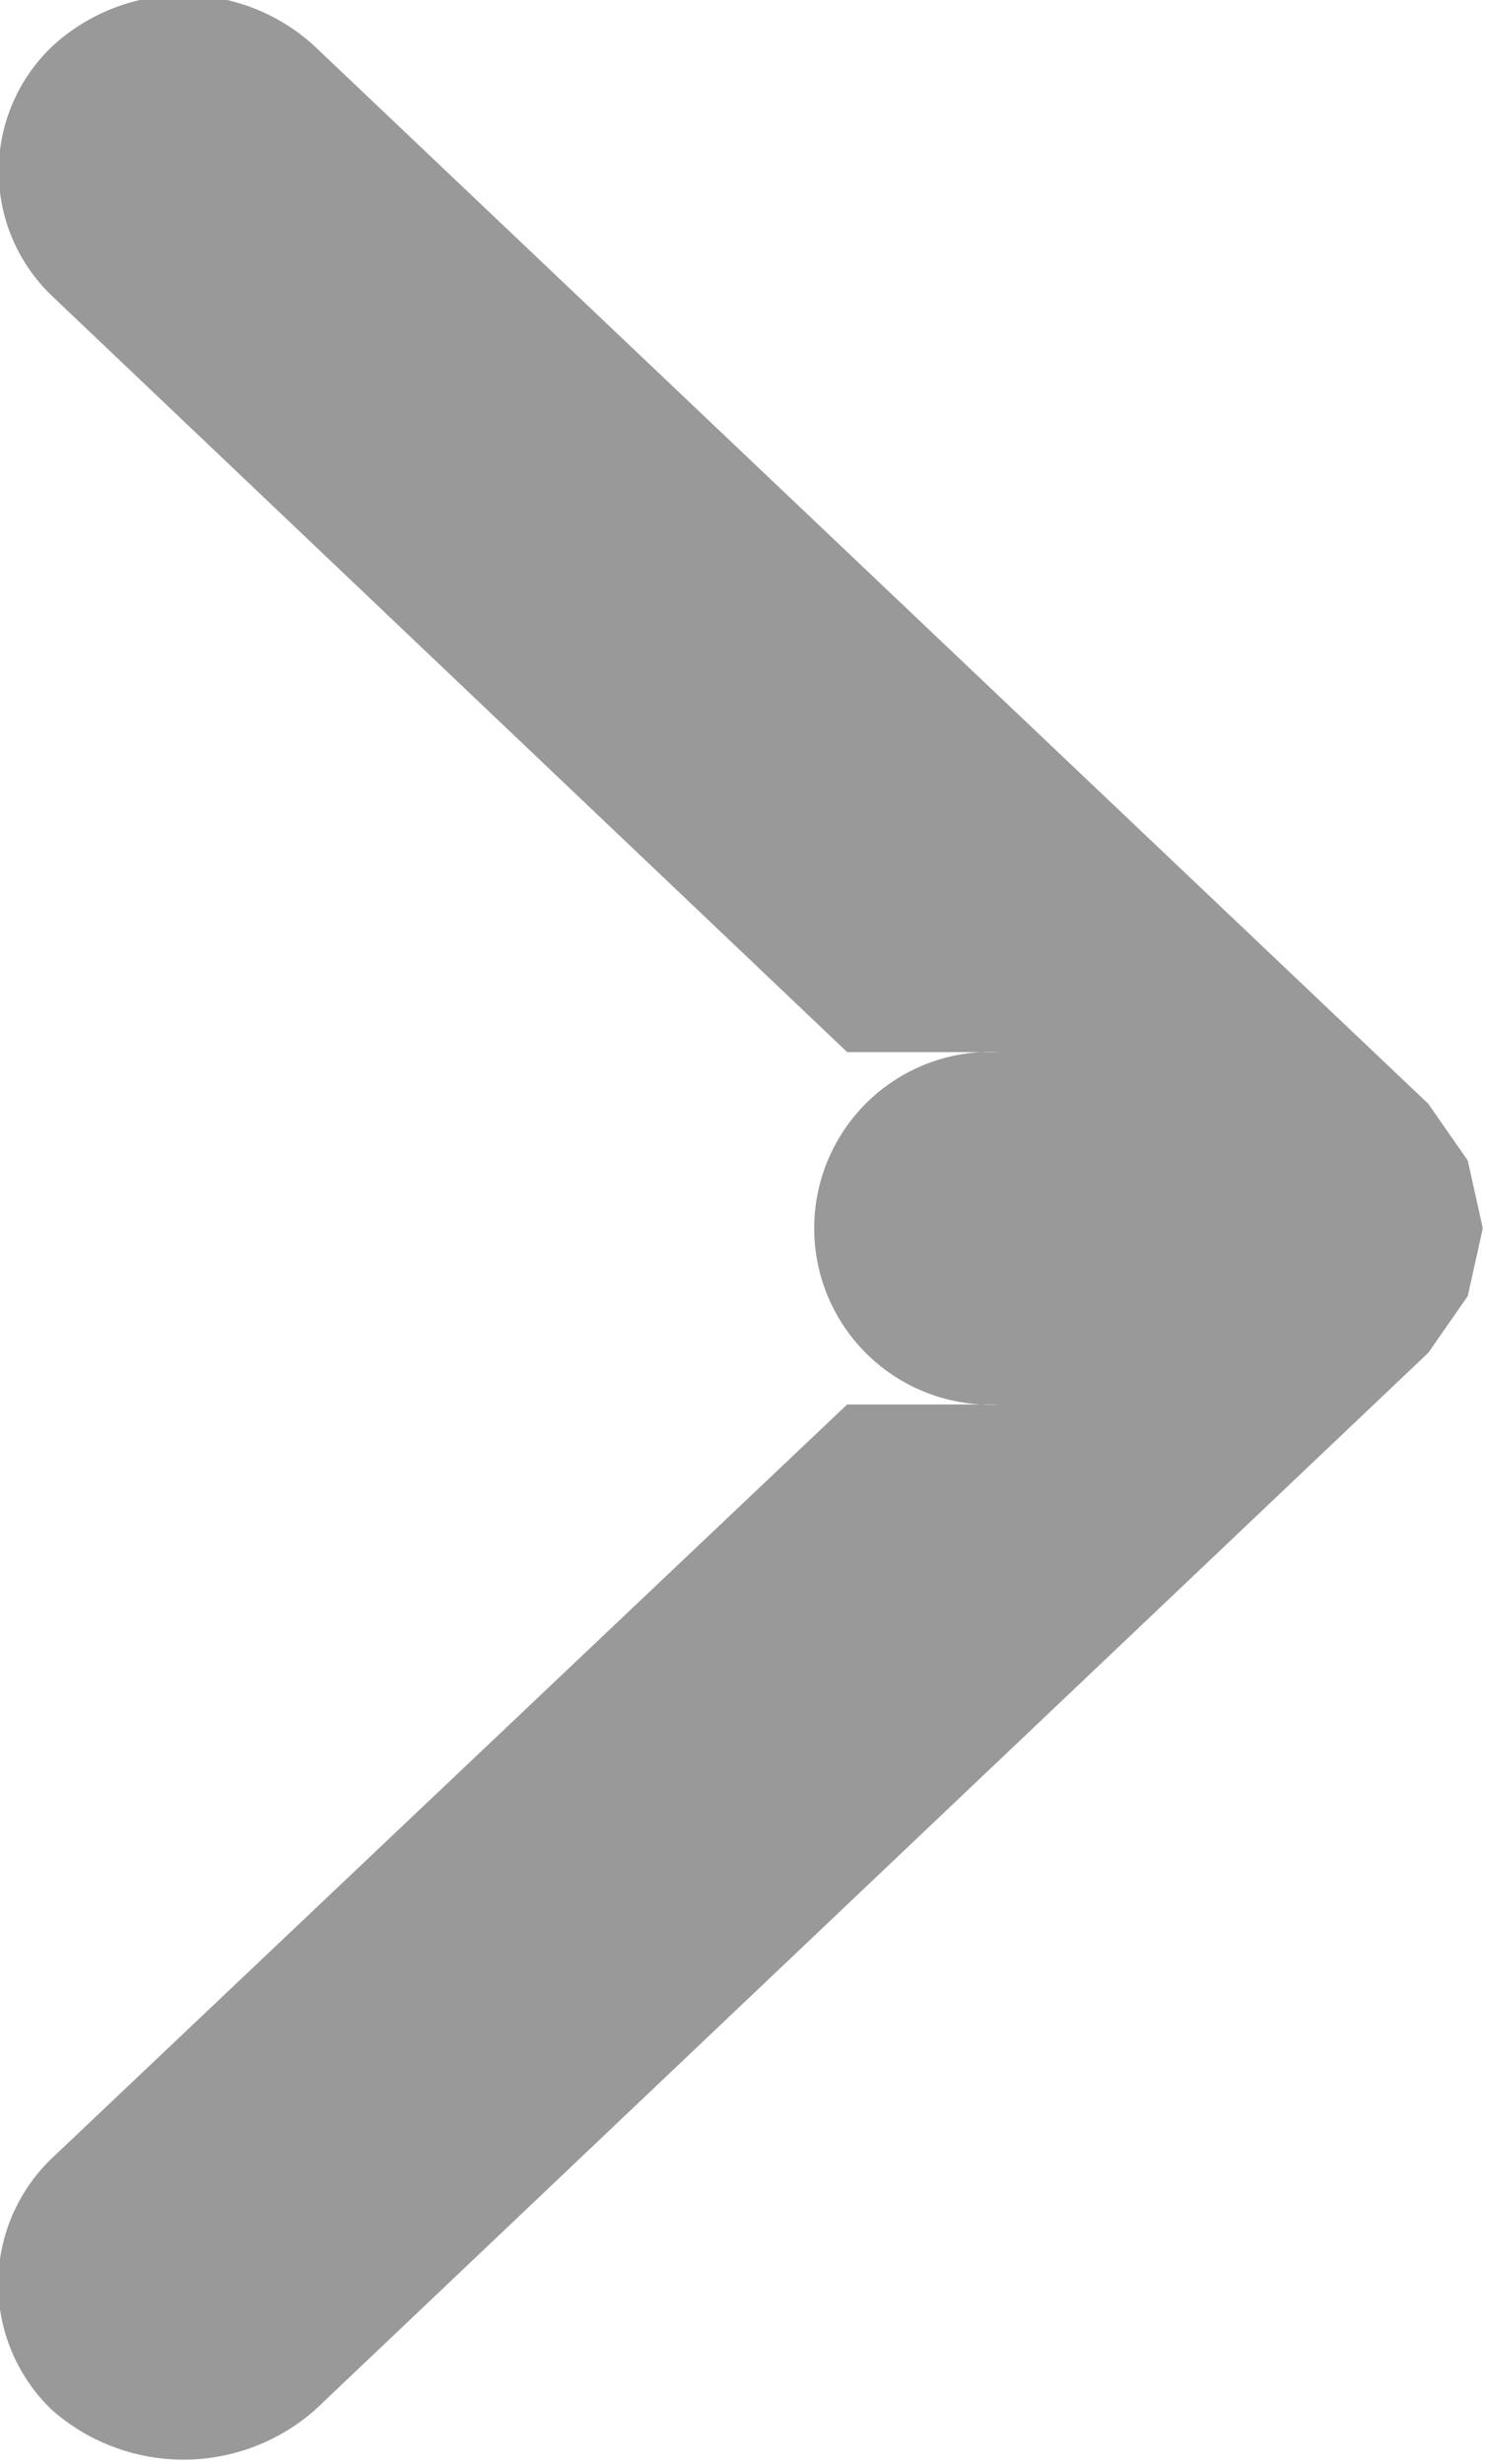 <svg xmlns="http://www.w3.org/2000/svg" width="6.03" height="10" viewBox="0 0 6.03 10">
  <defs>
    <style>
      .cls-1 {
        fill: #999;
        fill-rule: evenodd;
      }
    </style>
  </defs>
  <path id="形状_16_拷贝_4" data-name="形状 16 拷贝 4" class="cls-1" d="M1176.93,1539.74l-0.16-.23-4.52-4.29a0.786,0.786,0,0,0-1.07,0,0.7,0.7,0,0,0,0,1.01l3.23,3.07h0.62a0.716,0.716,0,1,0,0,1.43h-0.62l-3.23,3.06a0.707,0.707,0,0,0,0,1.02,0.808,0.808,0,0,0,1.07,0l4.52-4.29,0.16-.23,0.06-.27v-0.01Z" transform="translate(-1170.97 -1535.03)"/>
</svg>
